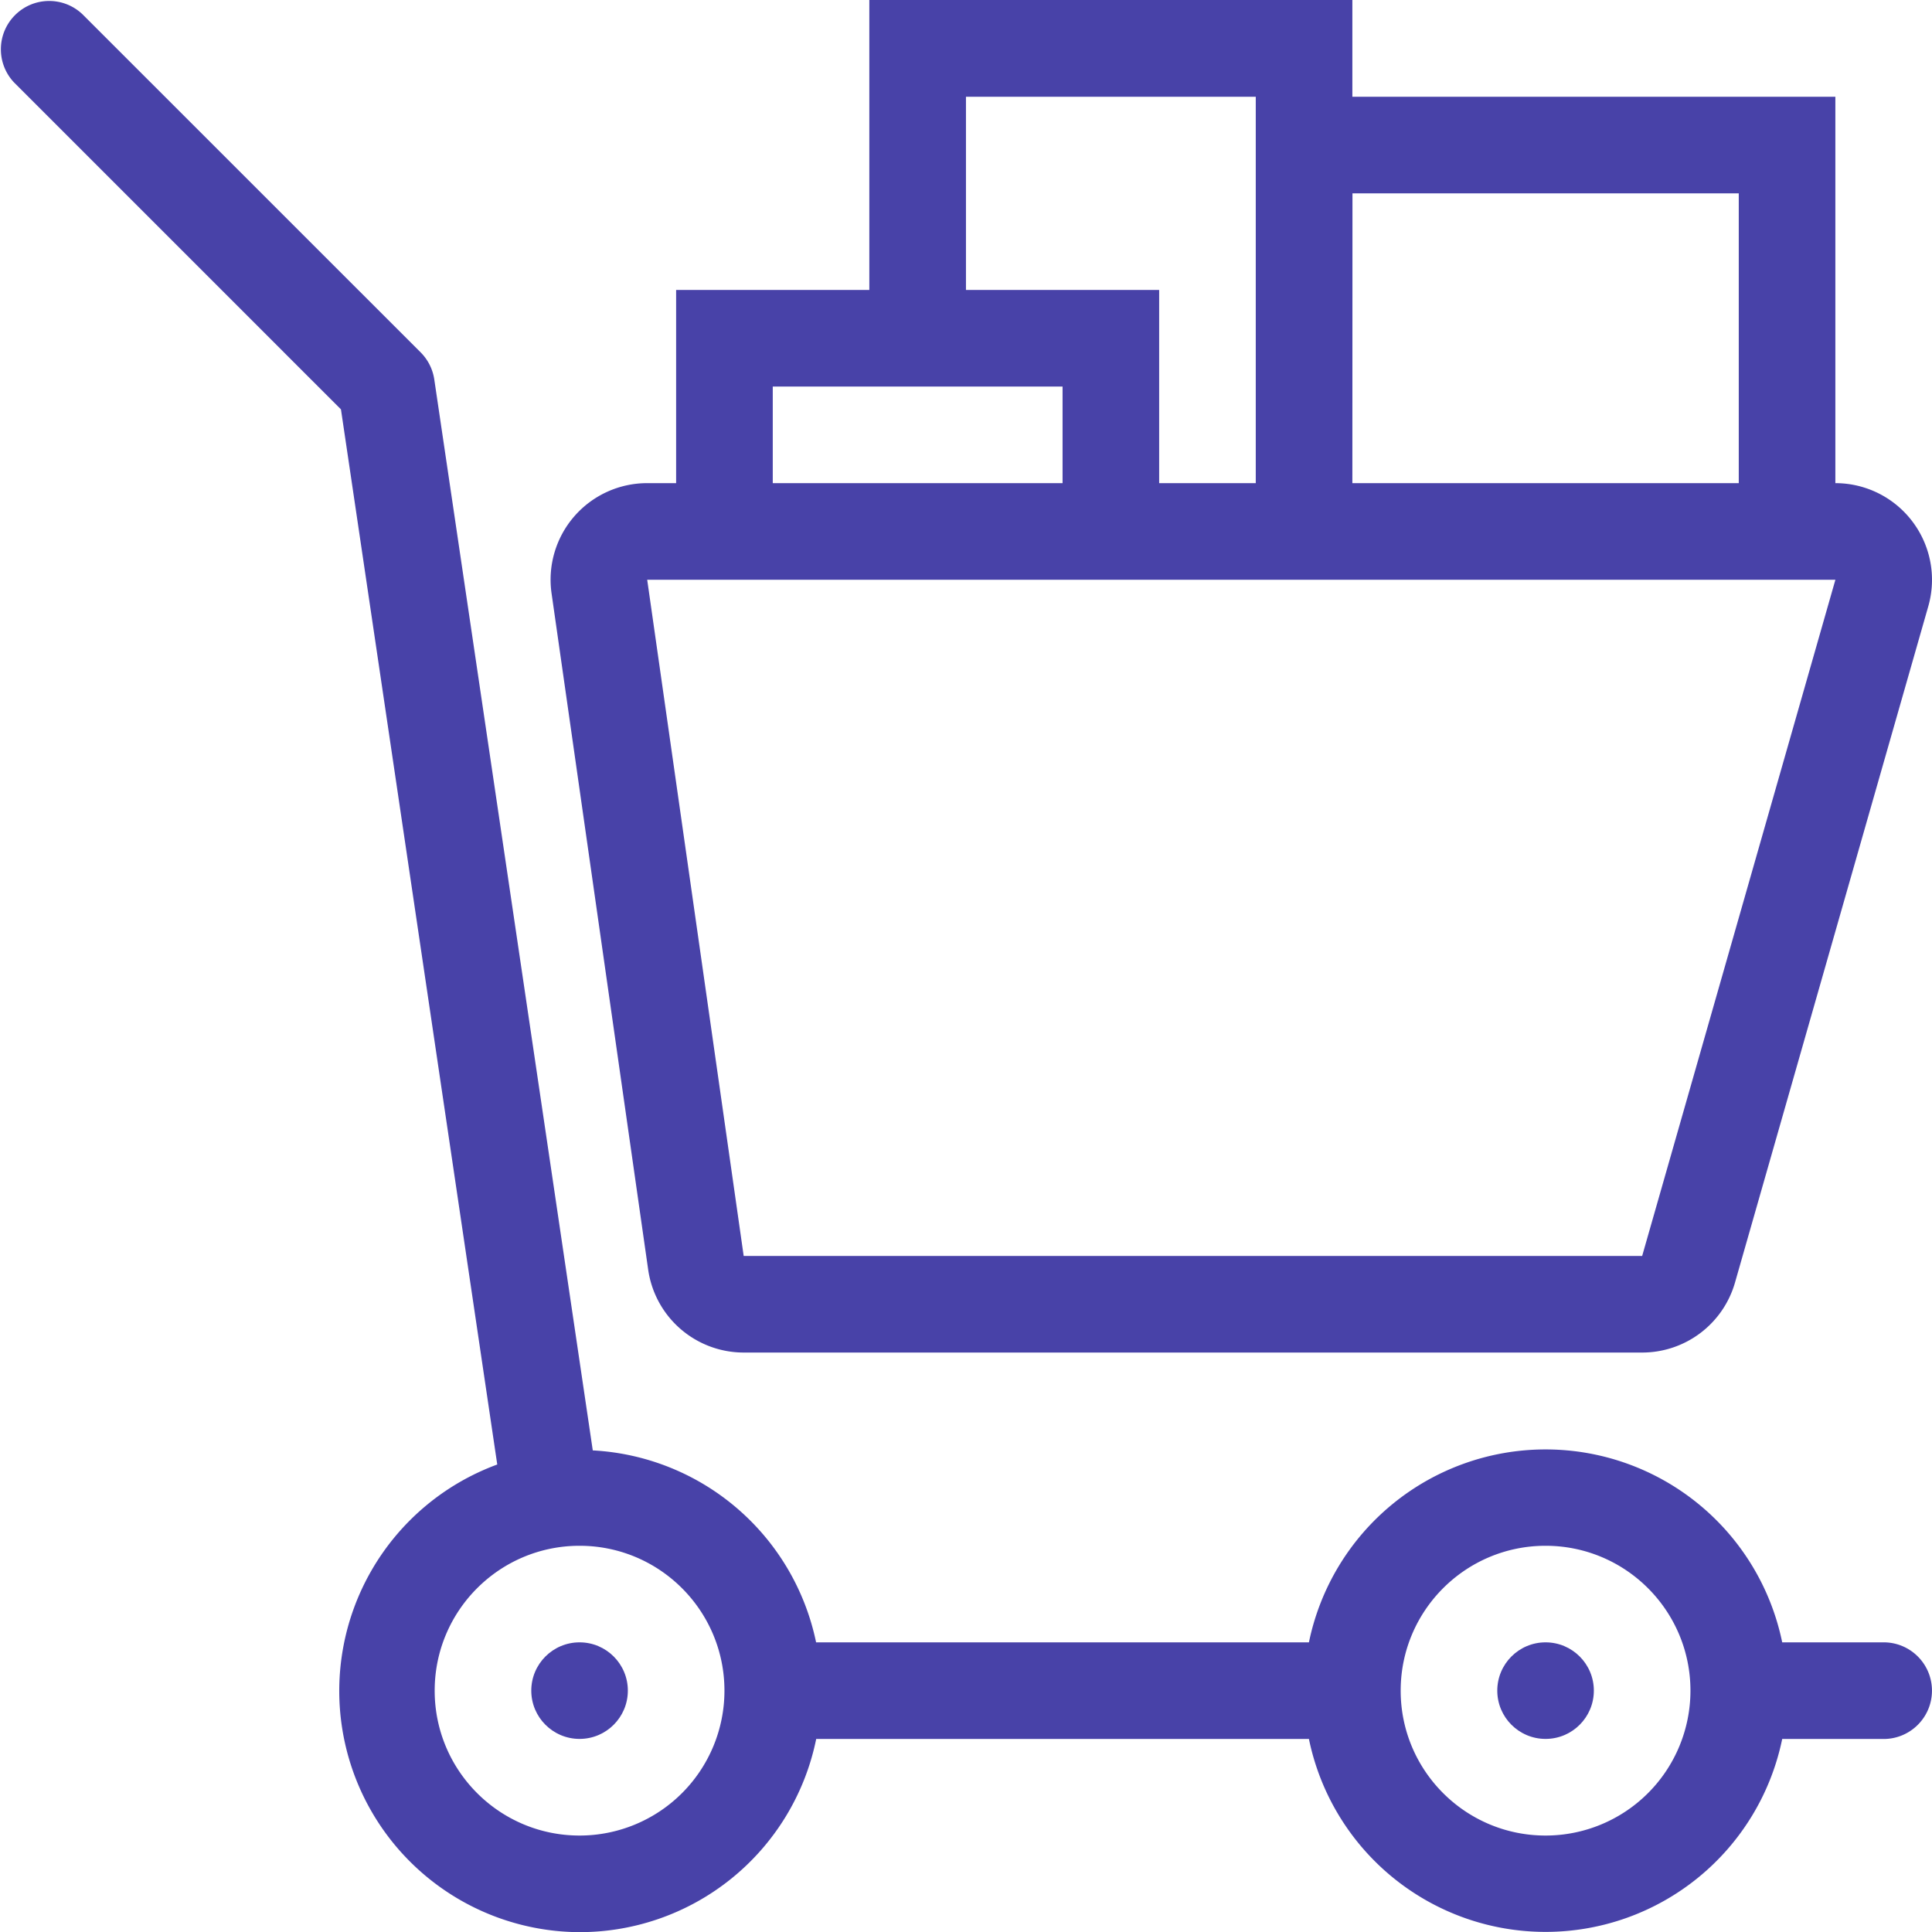 <svg xmlns="http://www.w3.org/2000/svg" width="53.82" height="53.825" fill="#4842a8" xmlns:v="https://vecta.io/nano"><path d="M0 .004h53.82v53.82H0z" opacity="0"/><circle cx="16.145" cy="47.096" r="1.345"/><circle cx="43.055" cy="47.096" r="1.345"/><path d="M52.474 45.751h-2.827a6.73 6.73 0 0 0-13.184 0H22.734a6.72 6.72 0 0 0-6.221-5.347l-4.415-29.833a1.35 1.35 0 0 0-.379-.754L2.298.398C1.768-.106.933-.095.417.423S-.107 1.776.398 2.304l9.1 9.1 4.354 29.393a6.72 6.72 0 0 0 2.189 13.026 6.72 6.72 0 0 0 6.696-5.38h13.726a6.73 6.73 0 0 0 13.184 0h2.826c.743 0 1.346-.602 1.346-1.346s-.602-1.346-1.346-1.346zm-36.329 5.382c-2.229 0-4.036-1.807-4.036-4.036s1.807-4.036 4.036-4.036 4.036 1.807 4.036 4.036c0 1.07-.425 2.097-1.182 2.854s-1.783 1.182-2.854 1.182zm26.91 0c-2.229 0-4.036-1.807-4.036-4.036s1.807-4.036 4.036-4.036 4.036 1.807 4.036 4.036c0 1.07-.425 2.097-1.182 2.854s-1.783 1.182-2.854 1.182zM53.276 14.53a2.69 2.69 0 0 0-2.148-1.071V2.695H37.673V0H24.217v8.077h-5.382v5.382h-.807a2.69 2.69 0 0 0-2.663 3.071l2.691 18.837a2.69 2.69 0 0 0 2.663 2.311h25.026a2.69 2.69 0 0 0 2.588-1.952l5.384-18.837a2.69 2.69 0 0 0-.441-2.359zm-15.6-9.144h10.761v8.073H37.673zM26.909 2.695h8.073v10.764h-2.691V8.077h-5.382zm-5.382 8.073H29.6v2.691h-8.073zm24.219 24.219H20.717L18.029 16.15h33.1z"/></svg>